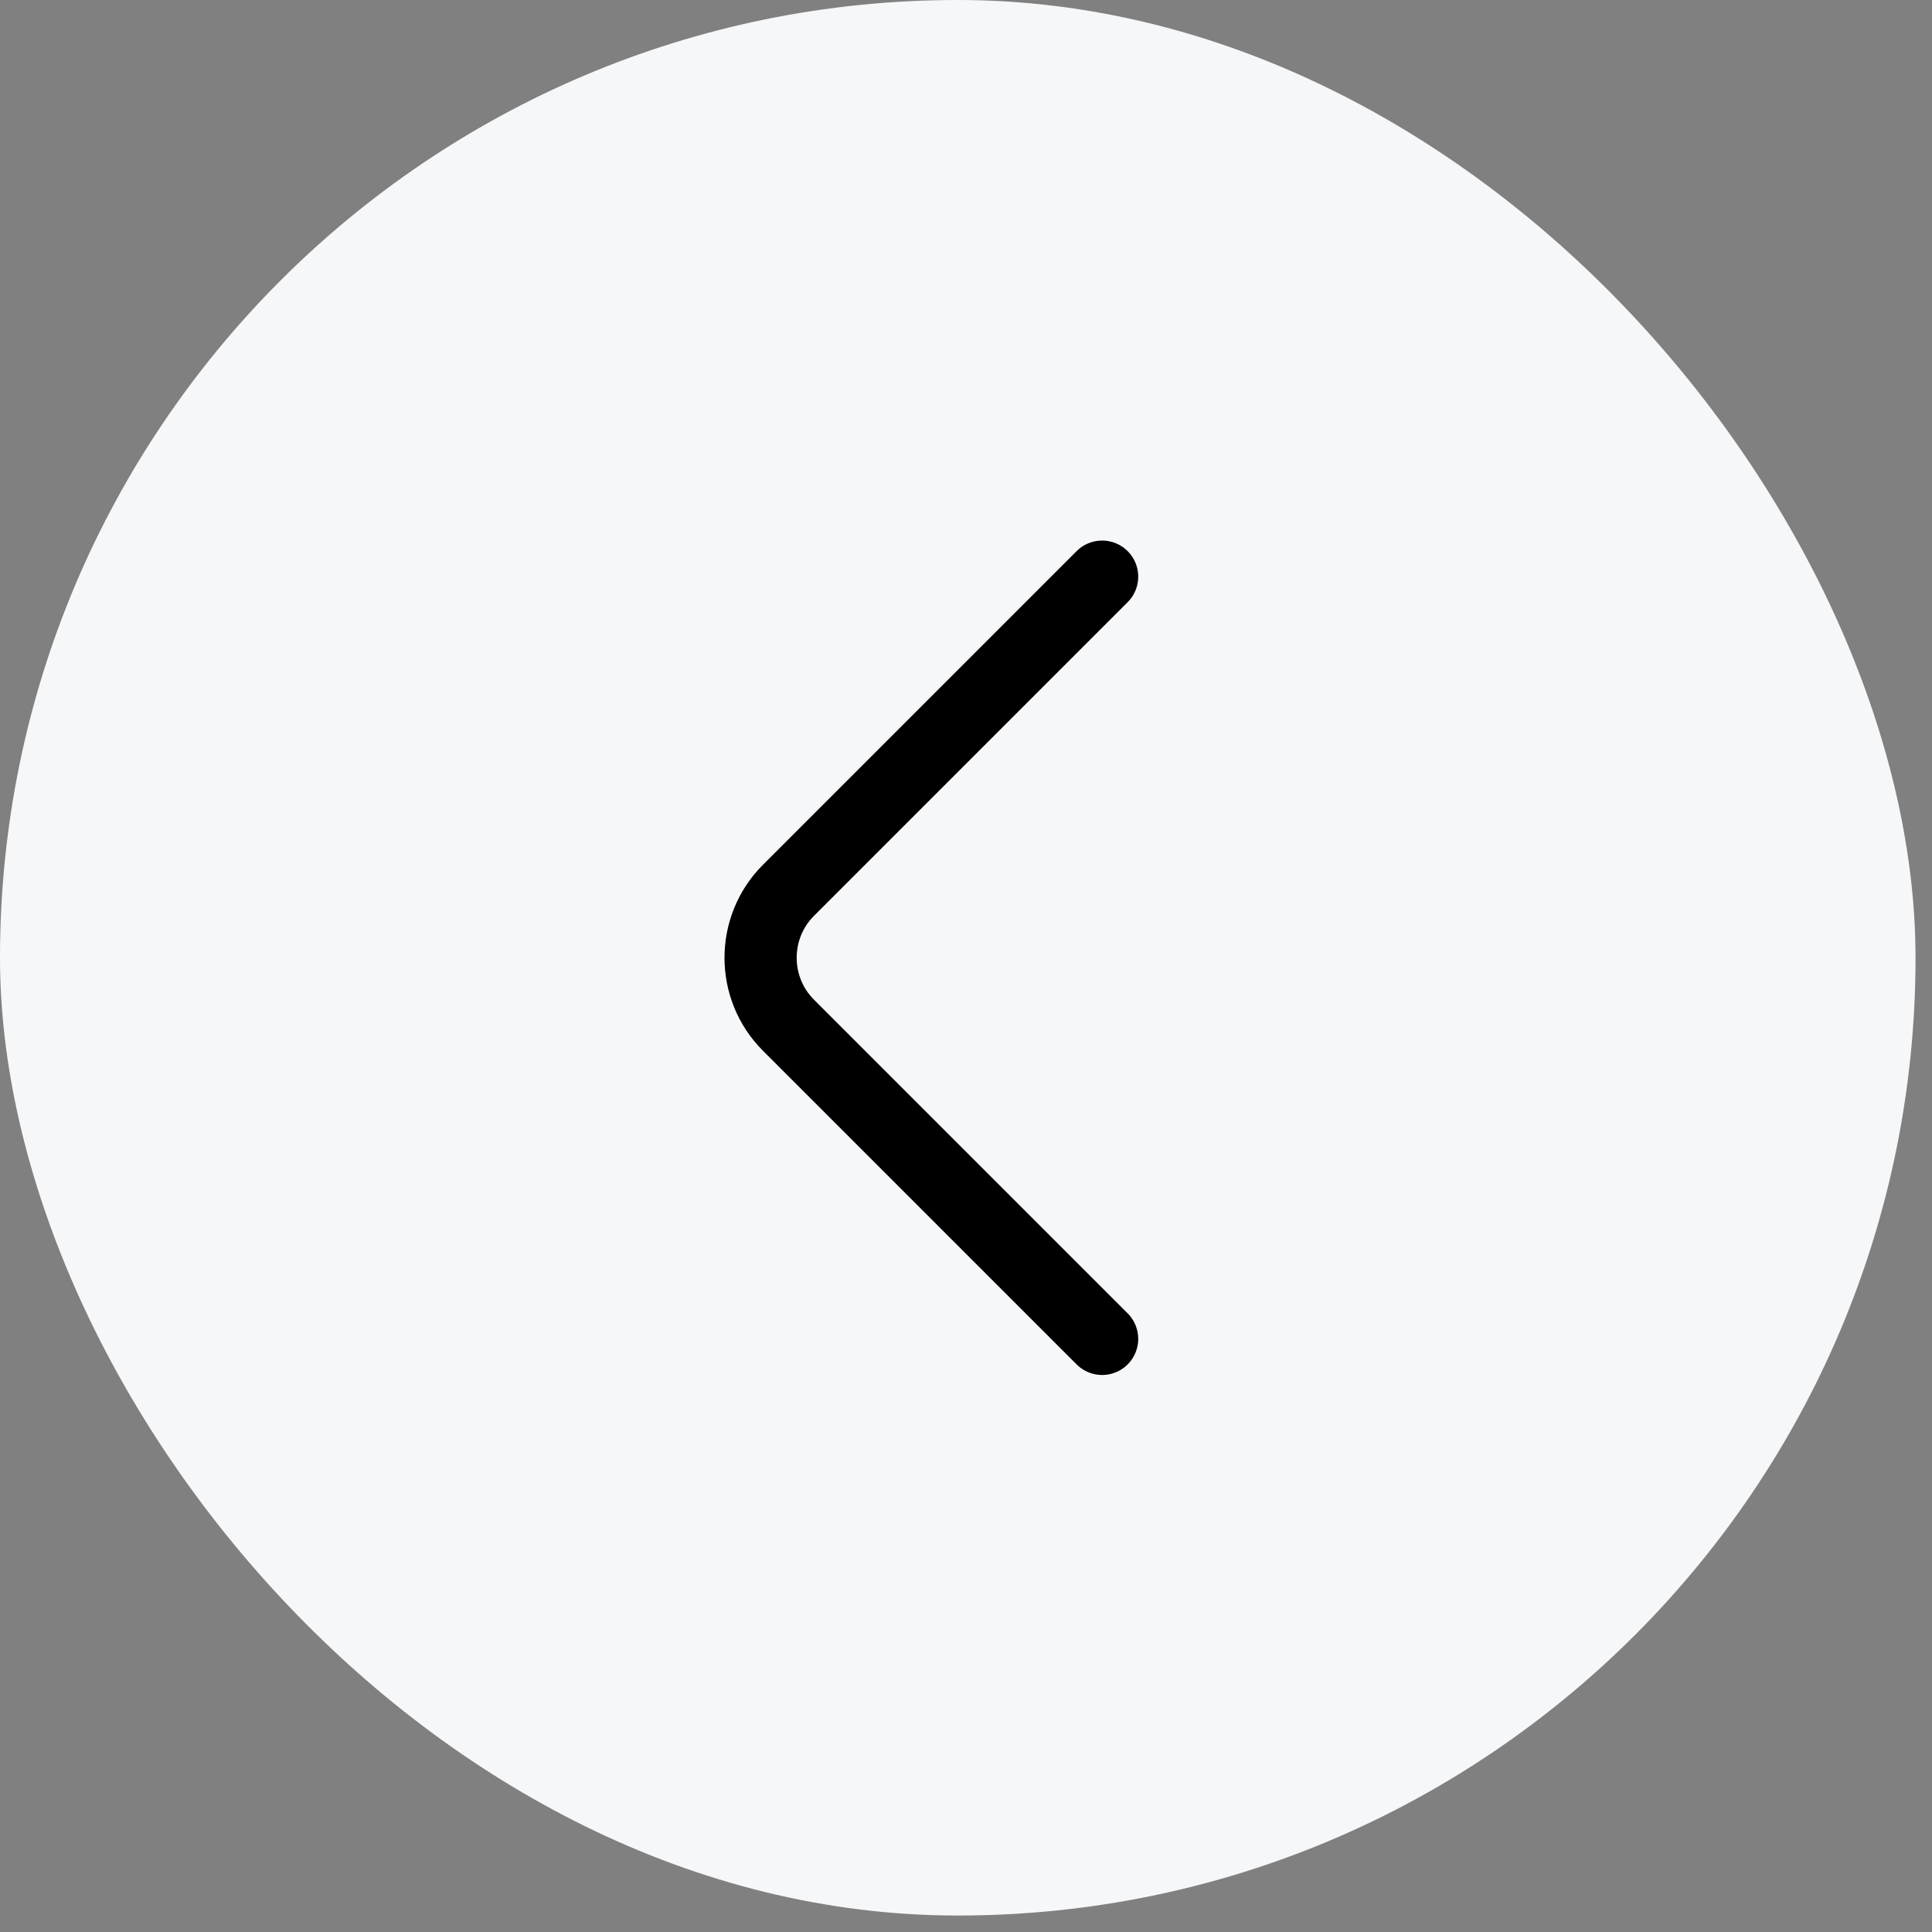 <?xml version="1.0" encoding="UTF-8"?> <svg xmlns="http://www.w3.org/2000/svg" width="63" height="63" viewBox="0 0 63 63" fill="none"><rect x="0" y="0" width="63" height="63" fill="#808080" stroke="none"/><rect width="62.463" height="62.463" rx="31.232" fill="#F6F7F9"></rect><path d="M35.939 43.659L25.708 33.428C24.5 32.22 24.5 30.243 25.708 29.035L35.939 18.804" stroke="black" stroke-width="2.354" stroke-miterlimit="10" stroke-linecap="round" stroke-linejoin="round"></path></svg> 